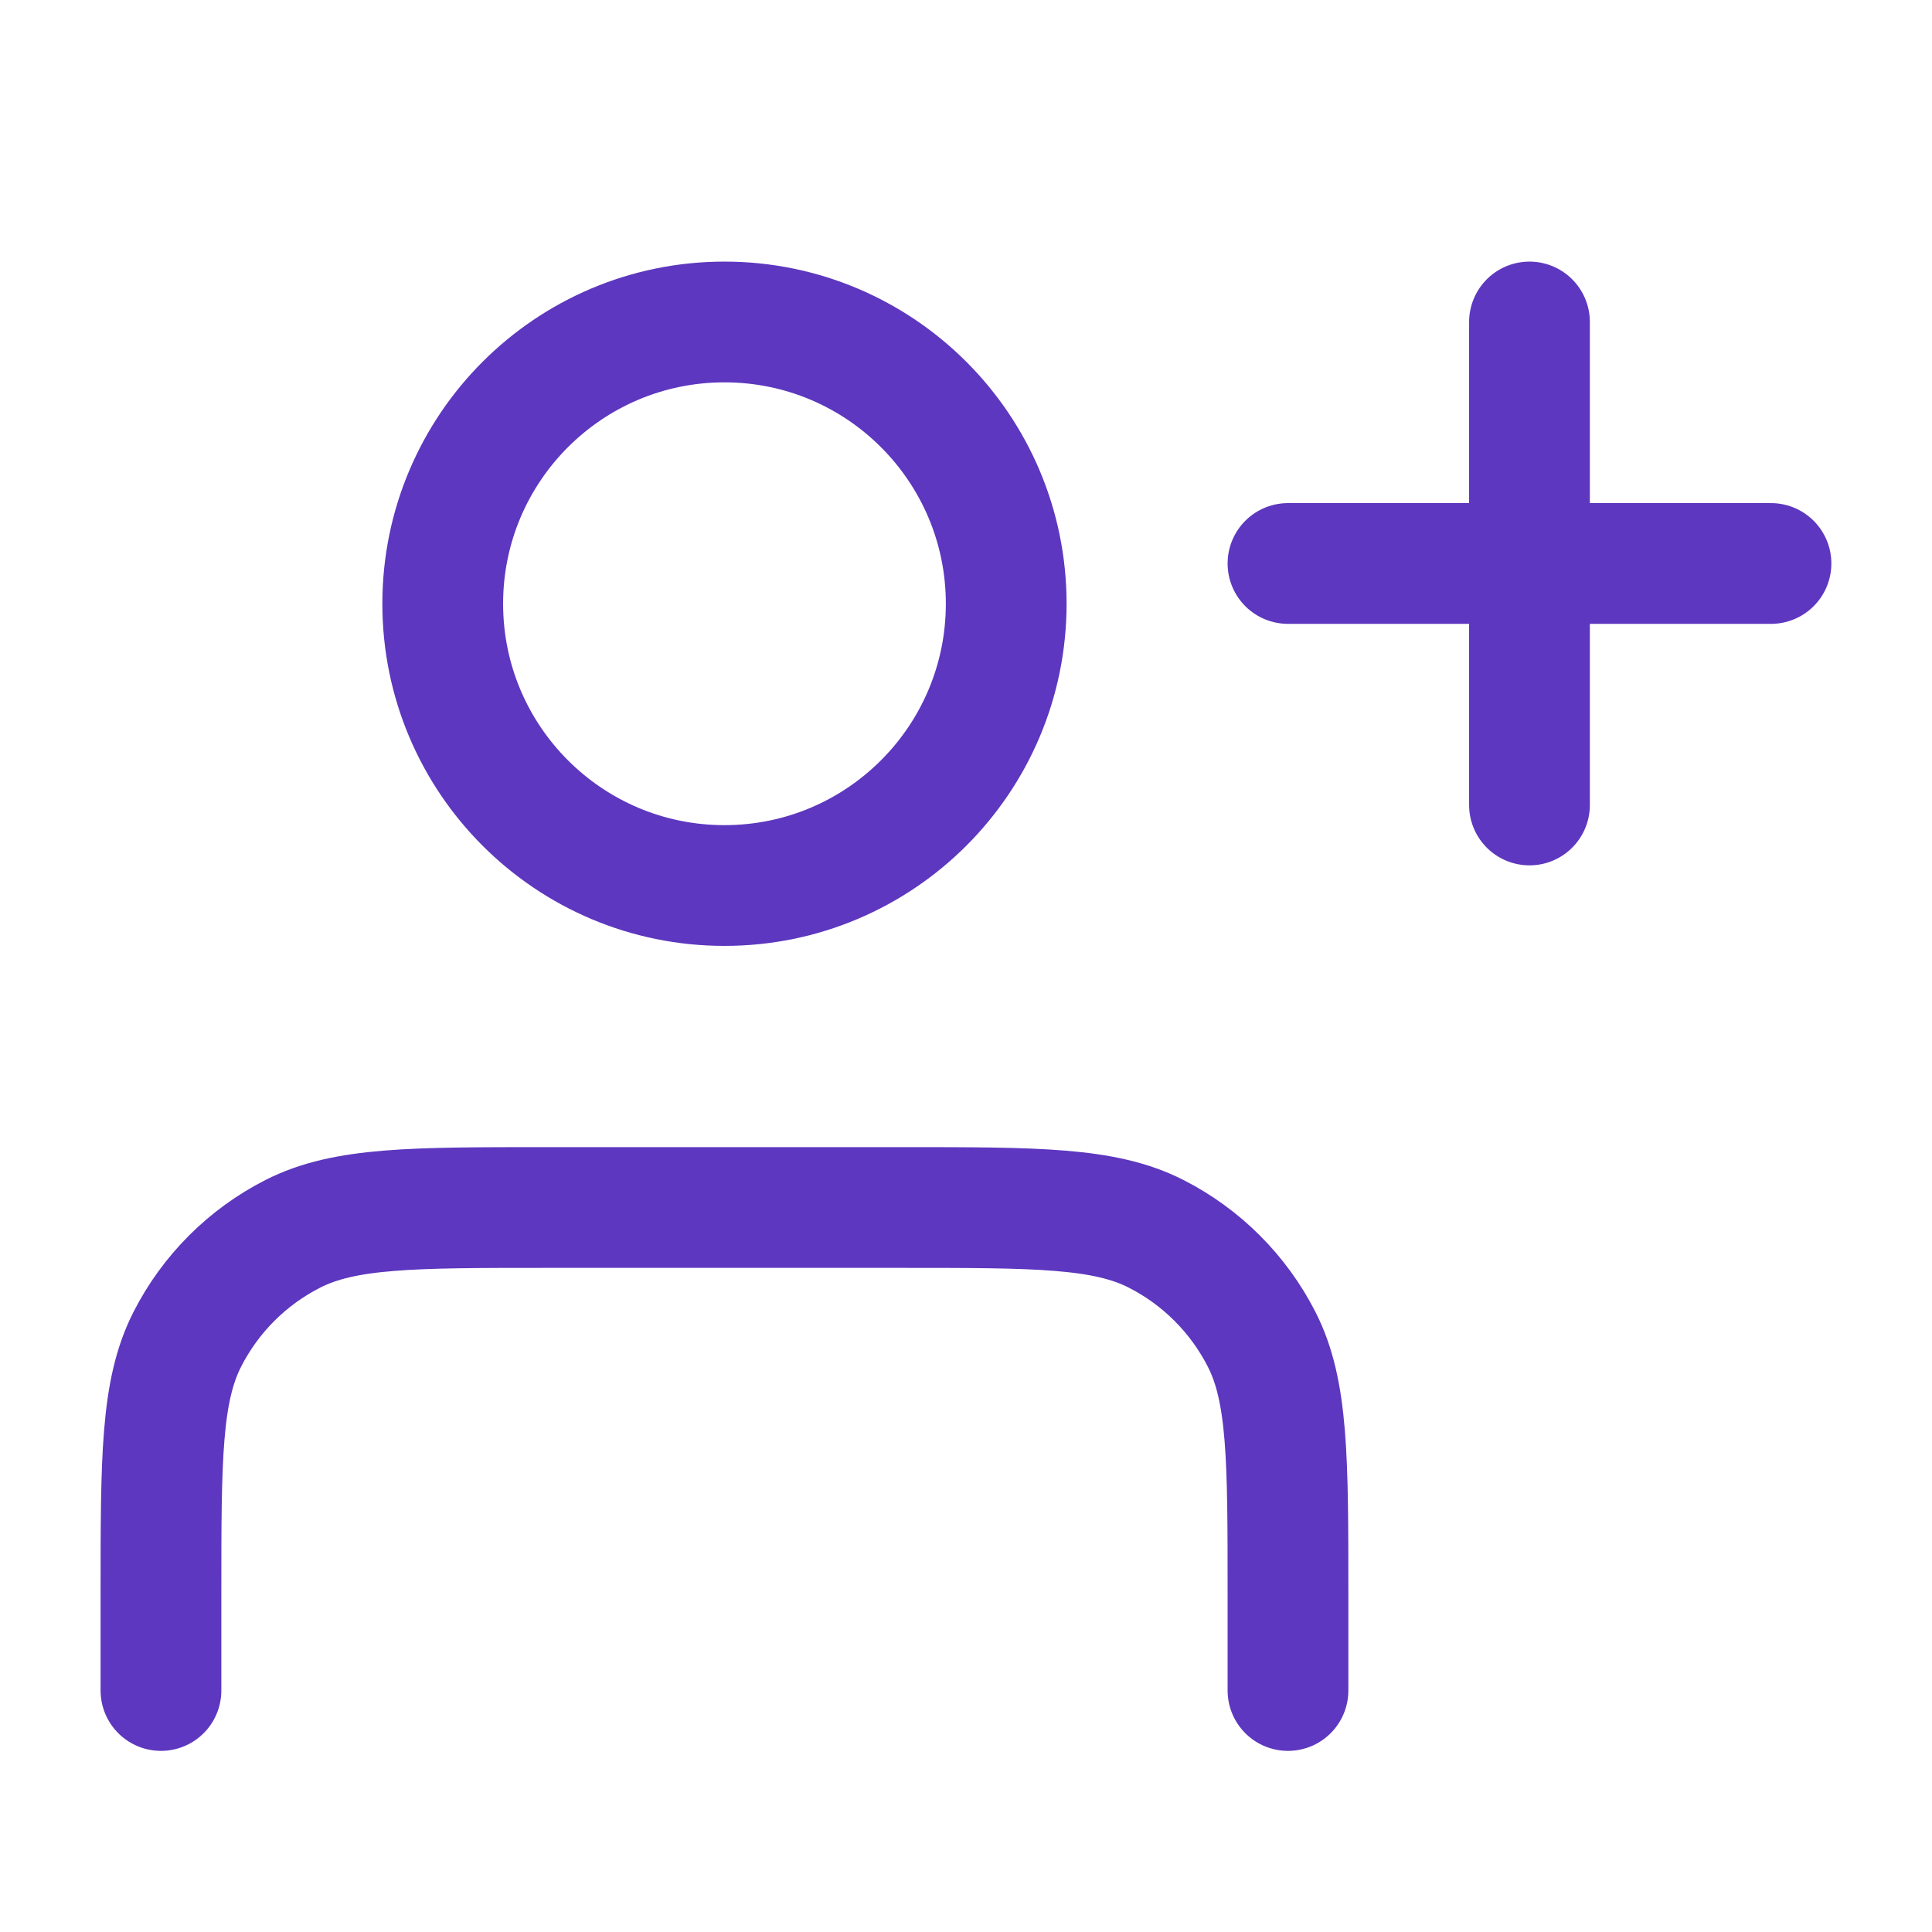 <svg xmlns="http://www.w3.org/2000/svg" width="32" height="32" viewBox="0 0 32 32" fill="none"><path d="M25.333 13.333V5.333M21.333 9.333H29.333M21.333 28V26.4C21.333 24.16 21.333 23.04 20.897 22.184C20.513 21.431 19.901 20.819 19.149 20.436C18.293 20 17.173 20 14.933 20H9.066C6.826 20 5.706 20 4.85 20.436C4.097 20.819 3.485 21.431 3.102 22.184C2.666 23.04 2.666 24.16 2.666 26.4V28M16.666 10C16.666 12.577 14.577 14.667 11.999 14.667C9.422 14.667 7.333 12.577 7.333 10C7.333 7.423 9.422 5.333 11.999 5.333C14.577 5.333 16.666 7.423 16.666 10Z" stroke="#5D37BF" stroke-width="2" stroke-linecap="round" stroke-linejoin="round"></path></svg>
